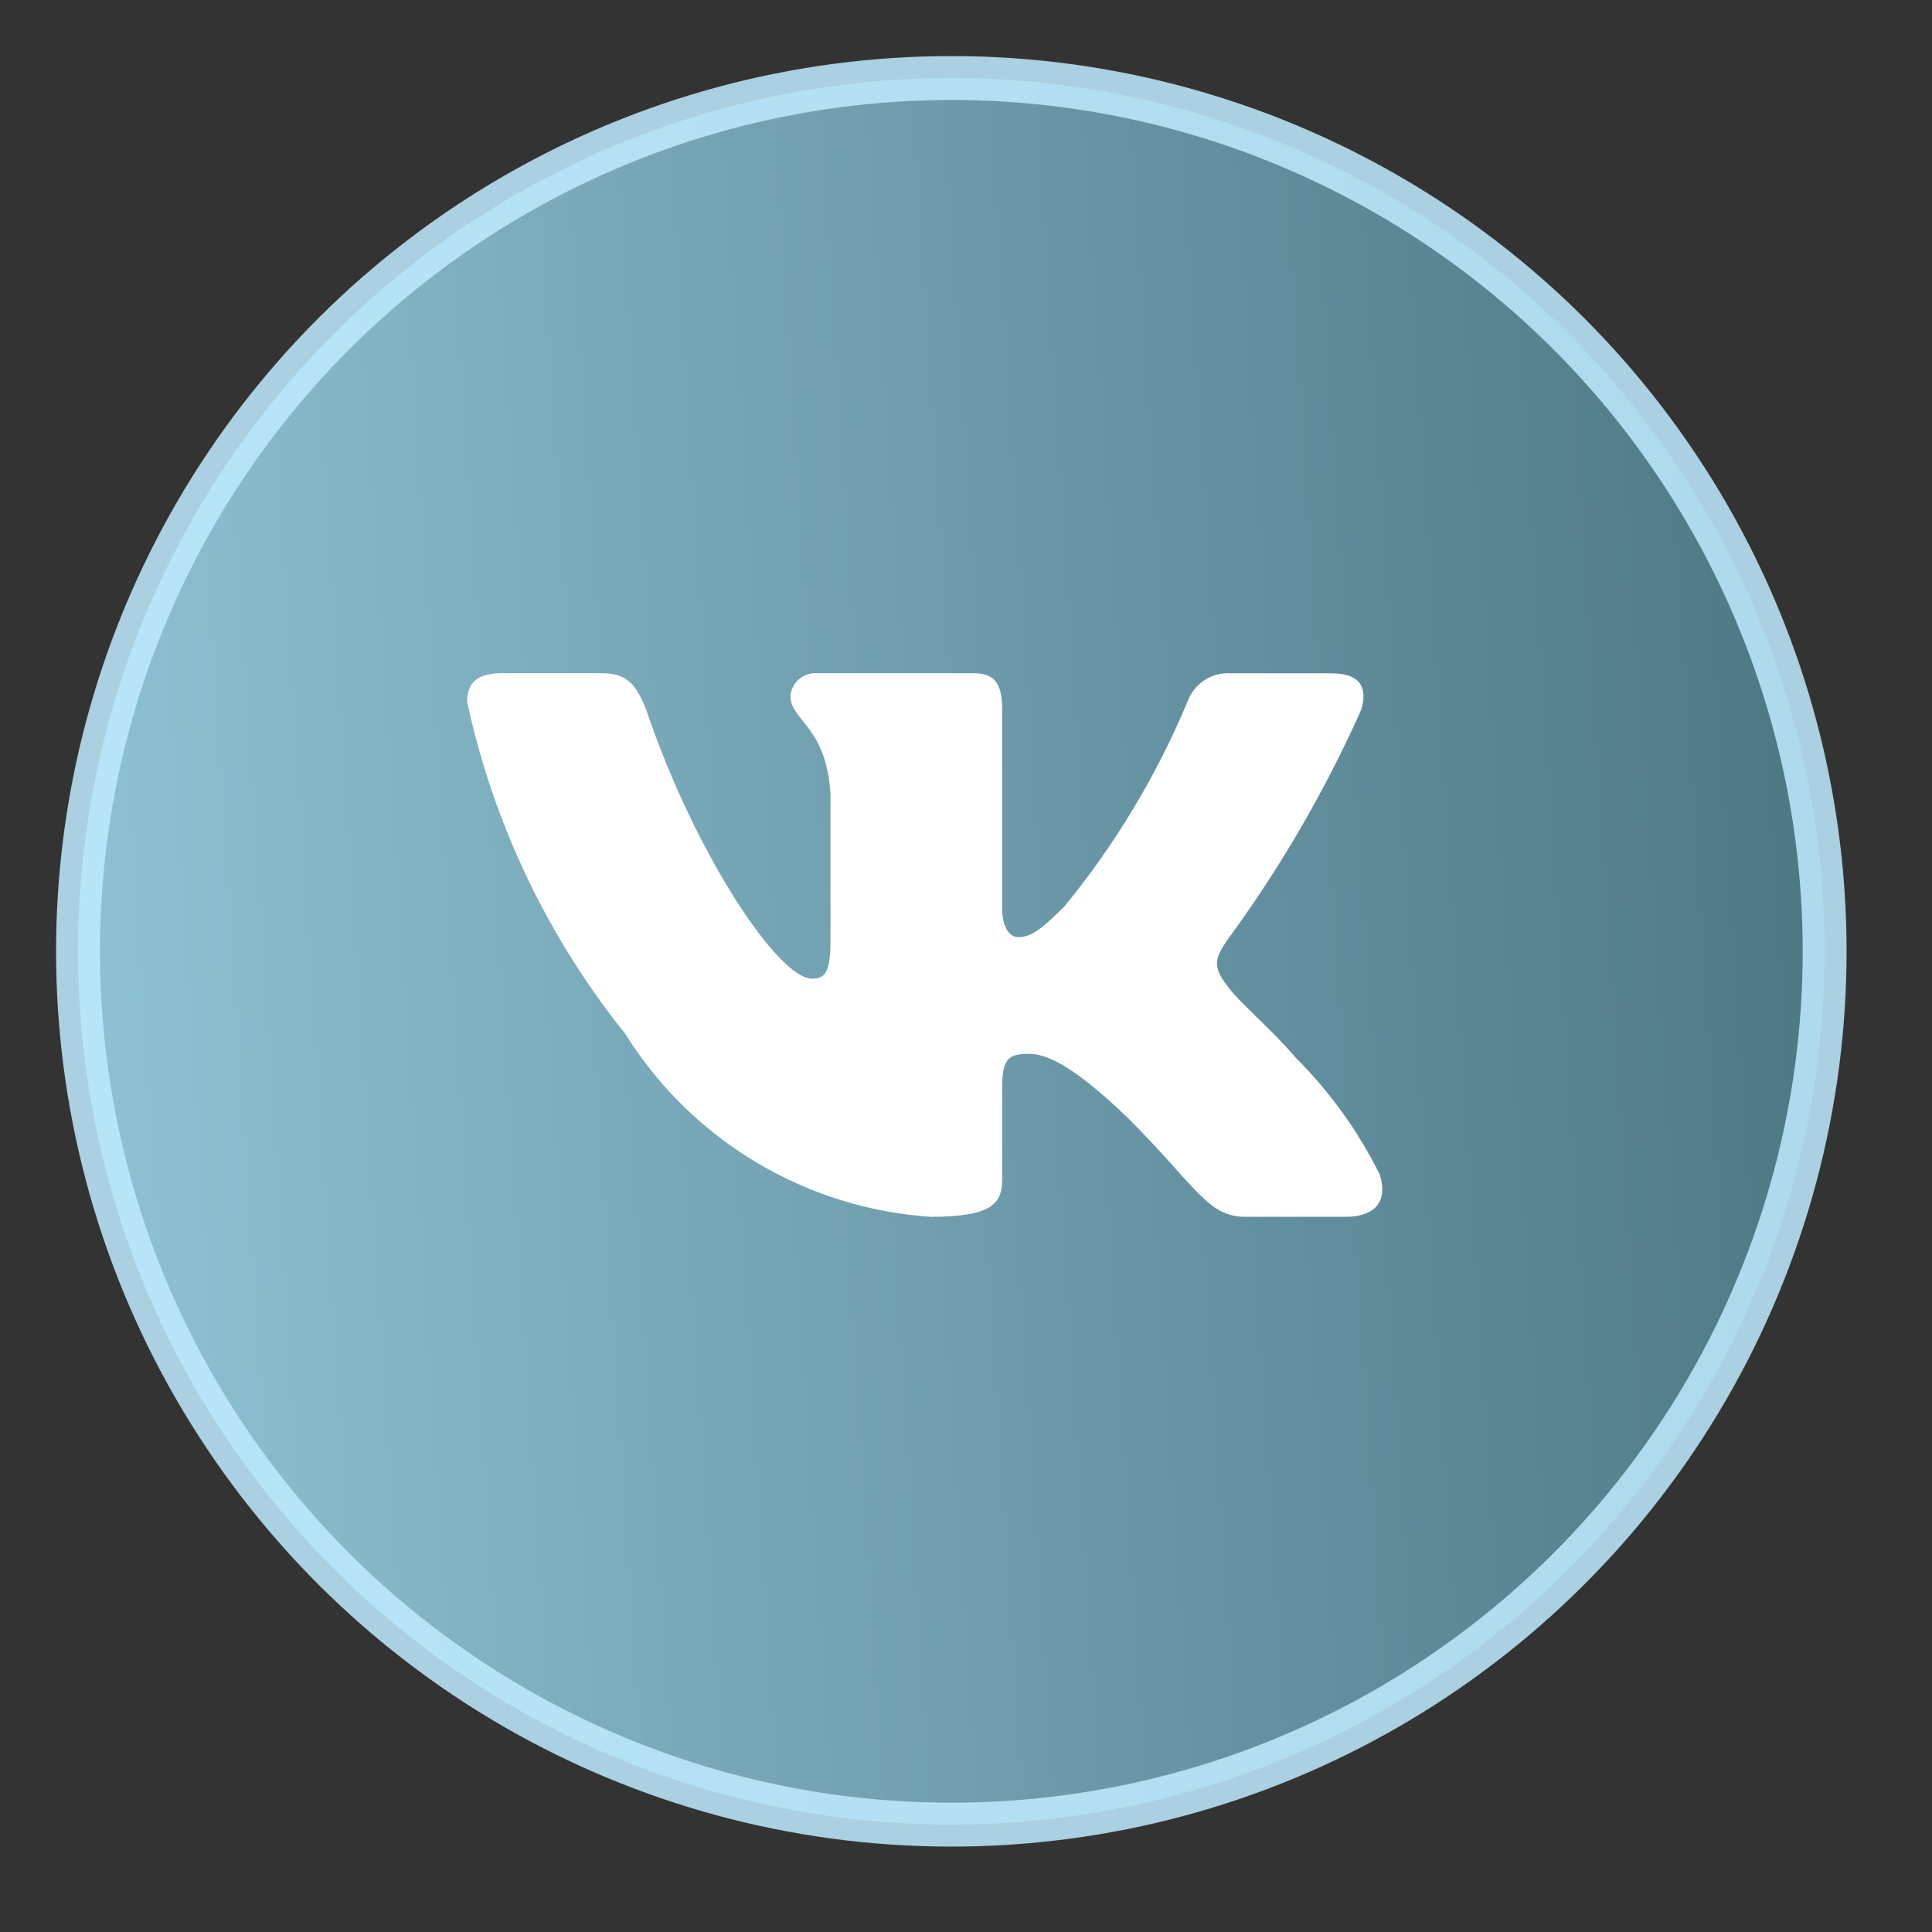 <?xml version="1.0" encoding="UTF-8"?> <svg xmlns="http://www.w3.org/2000/svg" width="44" height="44" viewBox="0 0 44 44" fill="none"><rect x="0" y="0" width="44" height="44" fill="#333333" stroke="none"/><circle opacity="0.85" cx="21.666" cy="21.666" r="19.889" transform="rotate(-93.711 21.666 21.666)" fill="url(#paint0_linear_282_348)" stroke="#BFEBFF"></circle><path d="M30.643 27.712H28.361C27.498 27.712 27.238 27.012 25.691 25.465C24.339 24.162 23.768 24 23.426 24C22.953 24 22.824 24.13 22.824 24.78V26.832C22.824 27.387 22.644 27.712 21.194 27.712C19.788 27.618 18.423 27.191 17.214 26.466C16.005 25.741 14.985 24.739 14.239 23.543C12.468 21.337 11.236 18.749 10.639 15.985C10.639 15.643 10.769 15.332 11.421 15.332H13.701C14.287 15.332 14.498 15.594 14.728 16.197C15.835 19.454 17.724 22.288 18.491 22.288C18.785 22.288 18.913 22.159 18.913 21.425V18.07C18.816 16.538 18.003 16.41 18.003 15.855C18.013 15.709 18.08 15.573 18.189 15.475C18.299 15.378 18.442 15.326 18.588 15.332H22.172C22.662 15.332 22.824 15.576 22.824 16.163V20.692C22.824 21.181 23.034 21.343 23.182 21.343C23.476 21.343 23.702 21.181 24.241 20.643C25.396 19.234 26.34 17.664 27.043 15.983C27.115 15.781 27.251 15.608 27.43 15.491C27.609 15.374 27.822 15.318 28.036 15.334H30.317C31.001 15.334 31.146 15.675 31.001 16.163C30.171 18.022 29.145 19.786 27.939 21.425C27.693 21.8 27.595 21.995 27.939 22.436C28.165 22.777 28.965 23.445 29.502 24.081C30.284 24.86 30.933 25.762 31.424 26.75C31.62 27.387 31.294 27.712 30.643 27.712Z" fill="white"></path><defs><linearGradient id="paint0_linear_282_348" x1="21.666" y1="1.277" x2="21.666" y2="42.054" gradientUnits="userSpaceOnUse"><stop stop-color="#9FDBEF"></stop><stop offset="1" stop-color="#518292"></stop></linearGradient></defs></svg> 